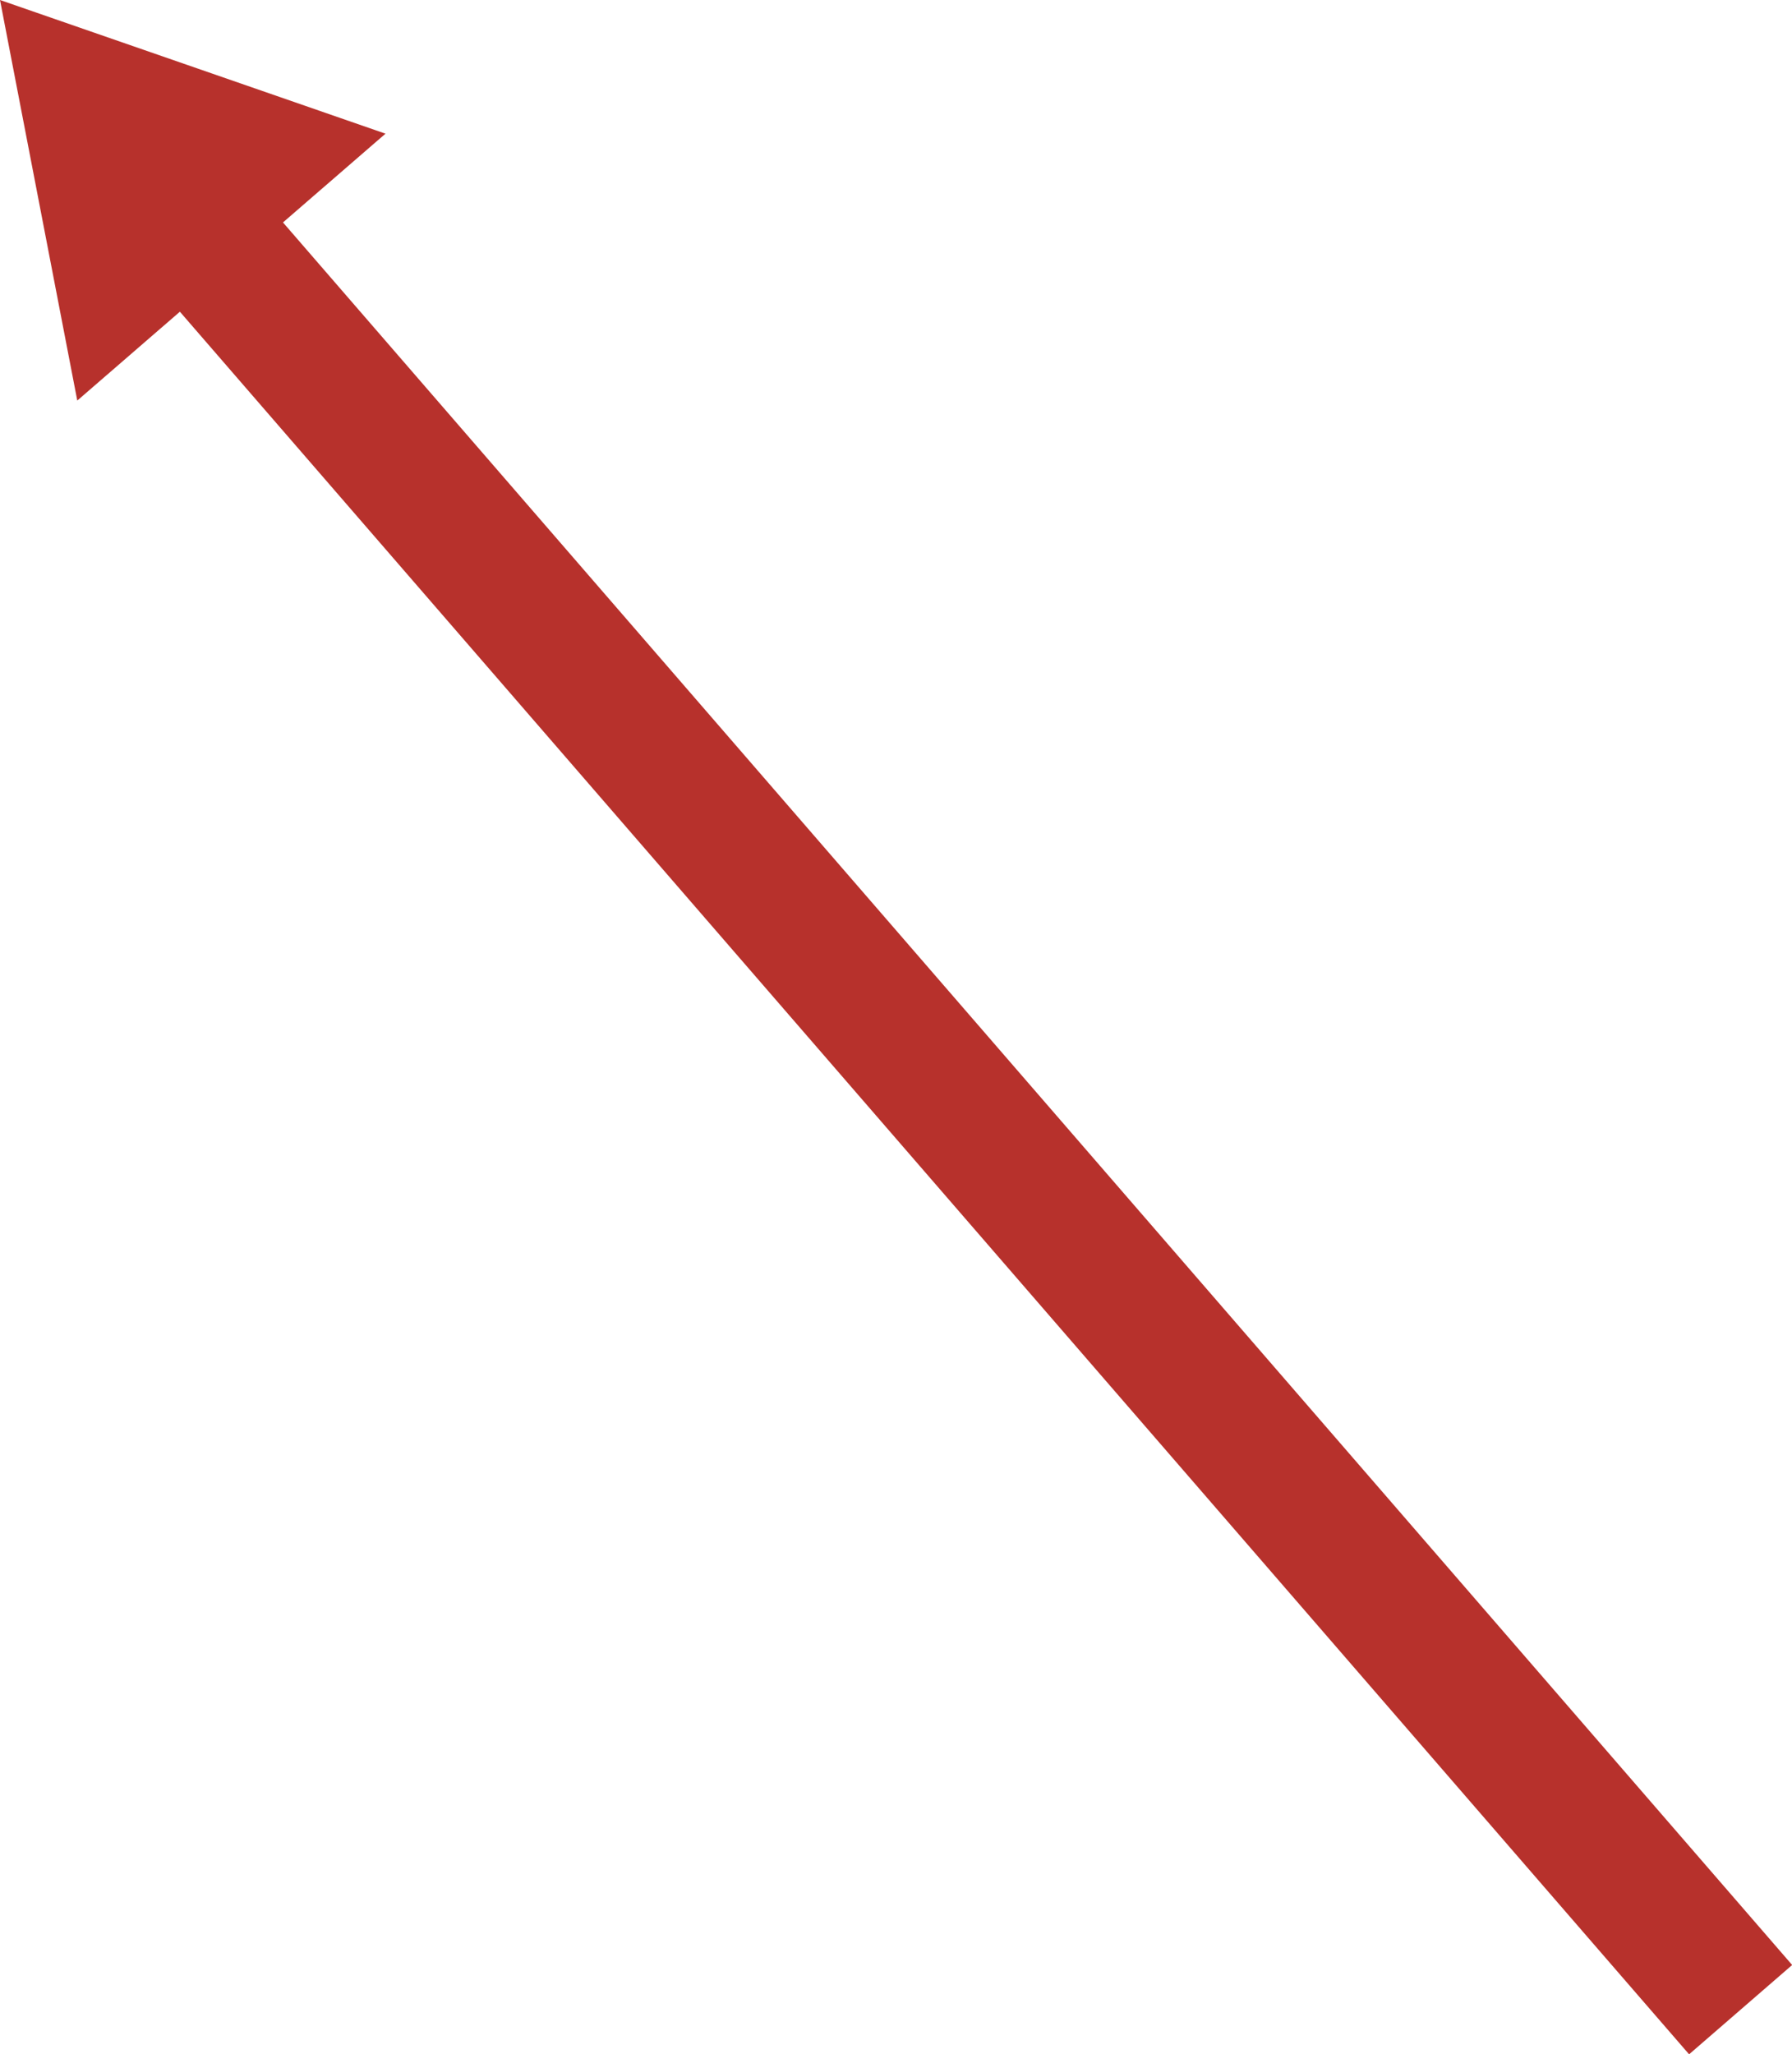 <?xml version="1.0" encoding="UTF-8"?>
<svg id="Layer_1" data-name="Layer 1" xmlns="http://www.w3.org/2000/svg" viewBox="0 0 39.42 45.18">
  <defs>
    <style>
      .cls-1 {
        fill: #b7312c;
      }

      .cls-2 {
        fill: none;
        stroke: #b7312c;
        stroke-miterlimit: 10;
        stroke-width: 3px;
      }
    </style>
  </defs>
  <line class="cls-2" x1="4.23" y1="4.88" x2="38.29" y2="44.2"/>
  <polygon class="cls-1" points="1.7 8.81 0 0 8.48 2.94 1.7 8.81"/>
</svg>